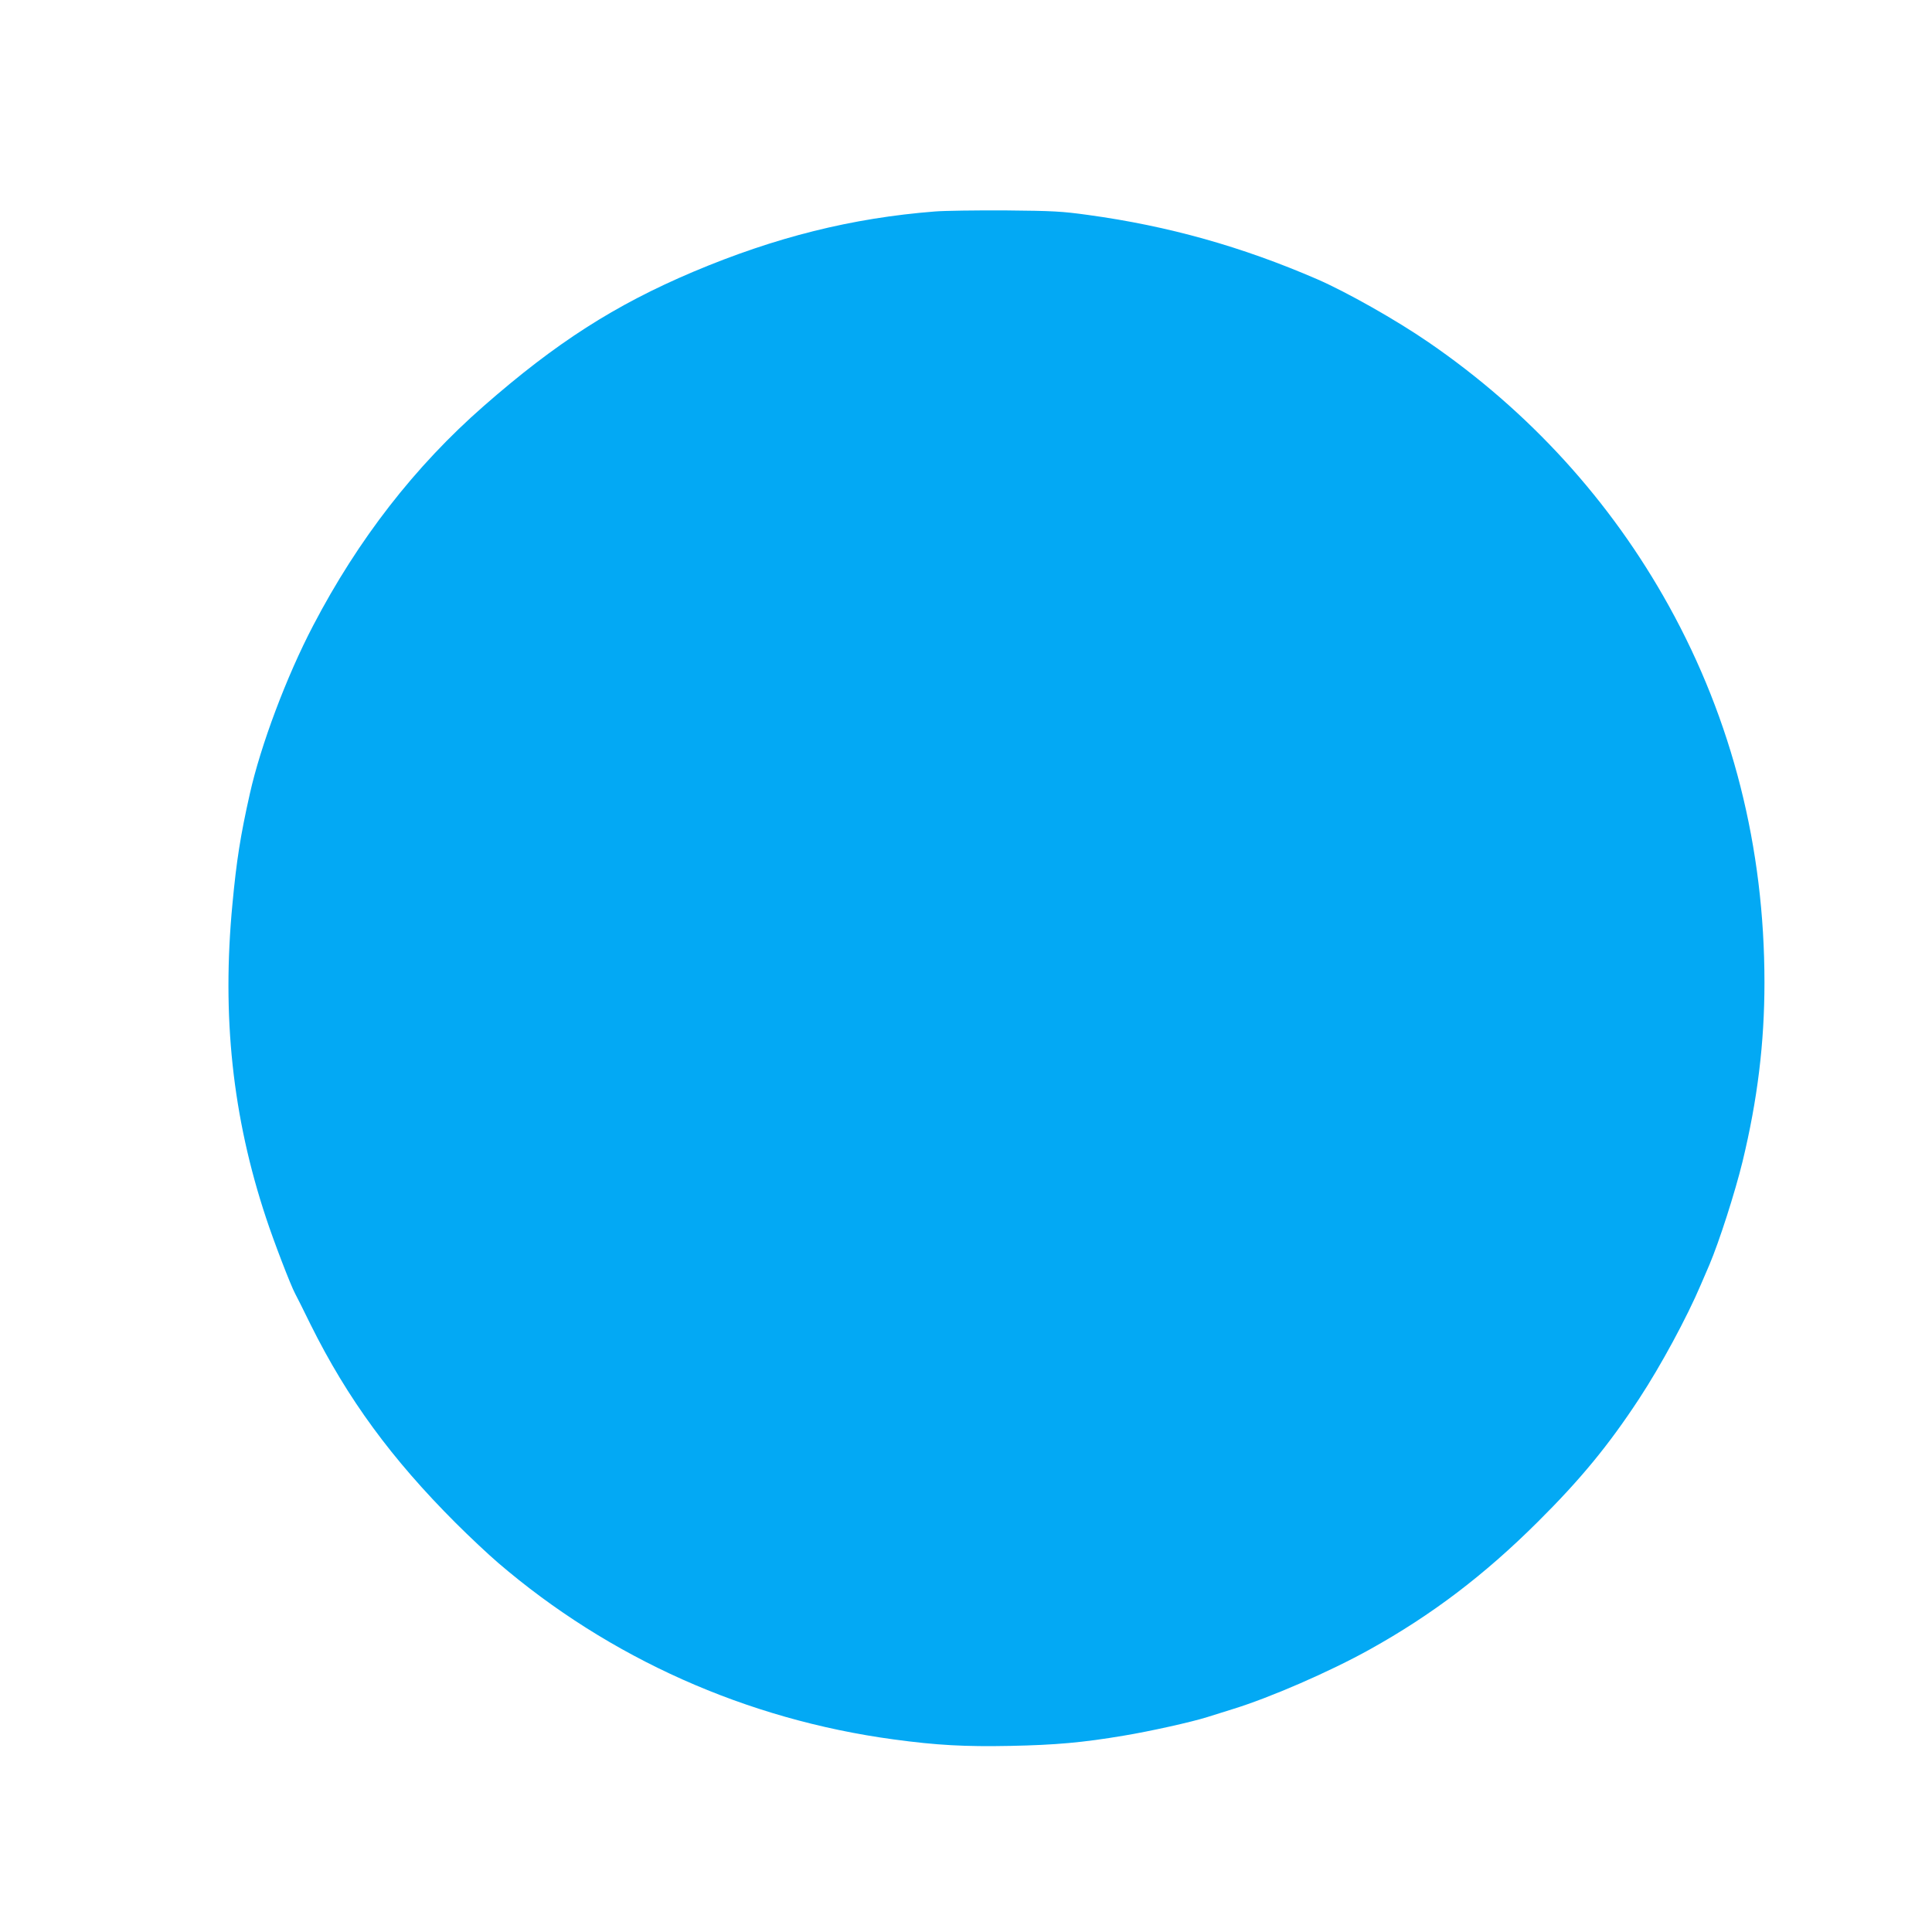 <?xml version="1.0" standalone="no"?>
<!DOCTYPE svg PUBLIC "-//W3C//DTD SVG 20010904//EN"
 "http://www.w3.org/TR/2001/REC-SVG-20010904/DTD/svg10.dtd">
<svg version="1.0" xmlns="http://www.w3.org/2000/svg"
 width="1280pt" height="1280pt" viewBox="0 0 1280 1280"
 preserveAspectRatio="xMidYMid meet">
<g transform="translate(0,1280) scale(0.1,-0.1)"
fill="#03a9f4" stroke="none">
<path d="M6195 11399 c-550 -43 -1058 -170 -1603 -400 -519 -220 -909 -470
-1387 -889 -455 -398 -832 -883 -1130 -1454 -177 -338 -348 -794 -420 -1116
-62 -276 -88 -441 -115 -729 -71 -742 0 -1410 223 -2081 51 -155 162 -444 192
-500 8 -14 54 -106 103 -206 244 -491 536 -889 961 -1314 91 -91 218 -210 281
-264 737 -632 1645 -1038 2620 -1170 287 -39 474 -49 775 -43 298 6 479 22
751 68 170 28 449 90 553 123 25 8 100 31 166 52 248 76 646 249 910 396 412
229 759 493 1111 843 287 285 473 512 675 820 143 218 315 536 408 755 18 41
43 100 56 130 65 153 170 480 220 685 99 410 145 785 145 1186 0 895 -213
1735 -633 2494 -386 697 -926 1290 -1592 1747 -217 149 -541 332 -738 418
-499 216 -986 353 -1519 426 -174 24 -227 27 -548 30 -195 1 -404 -2 -465 -7z"/>
</g>
</svg>
